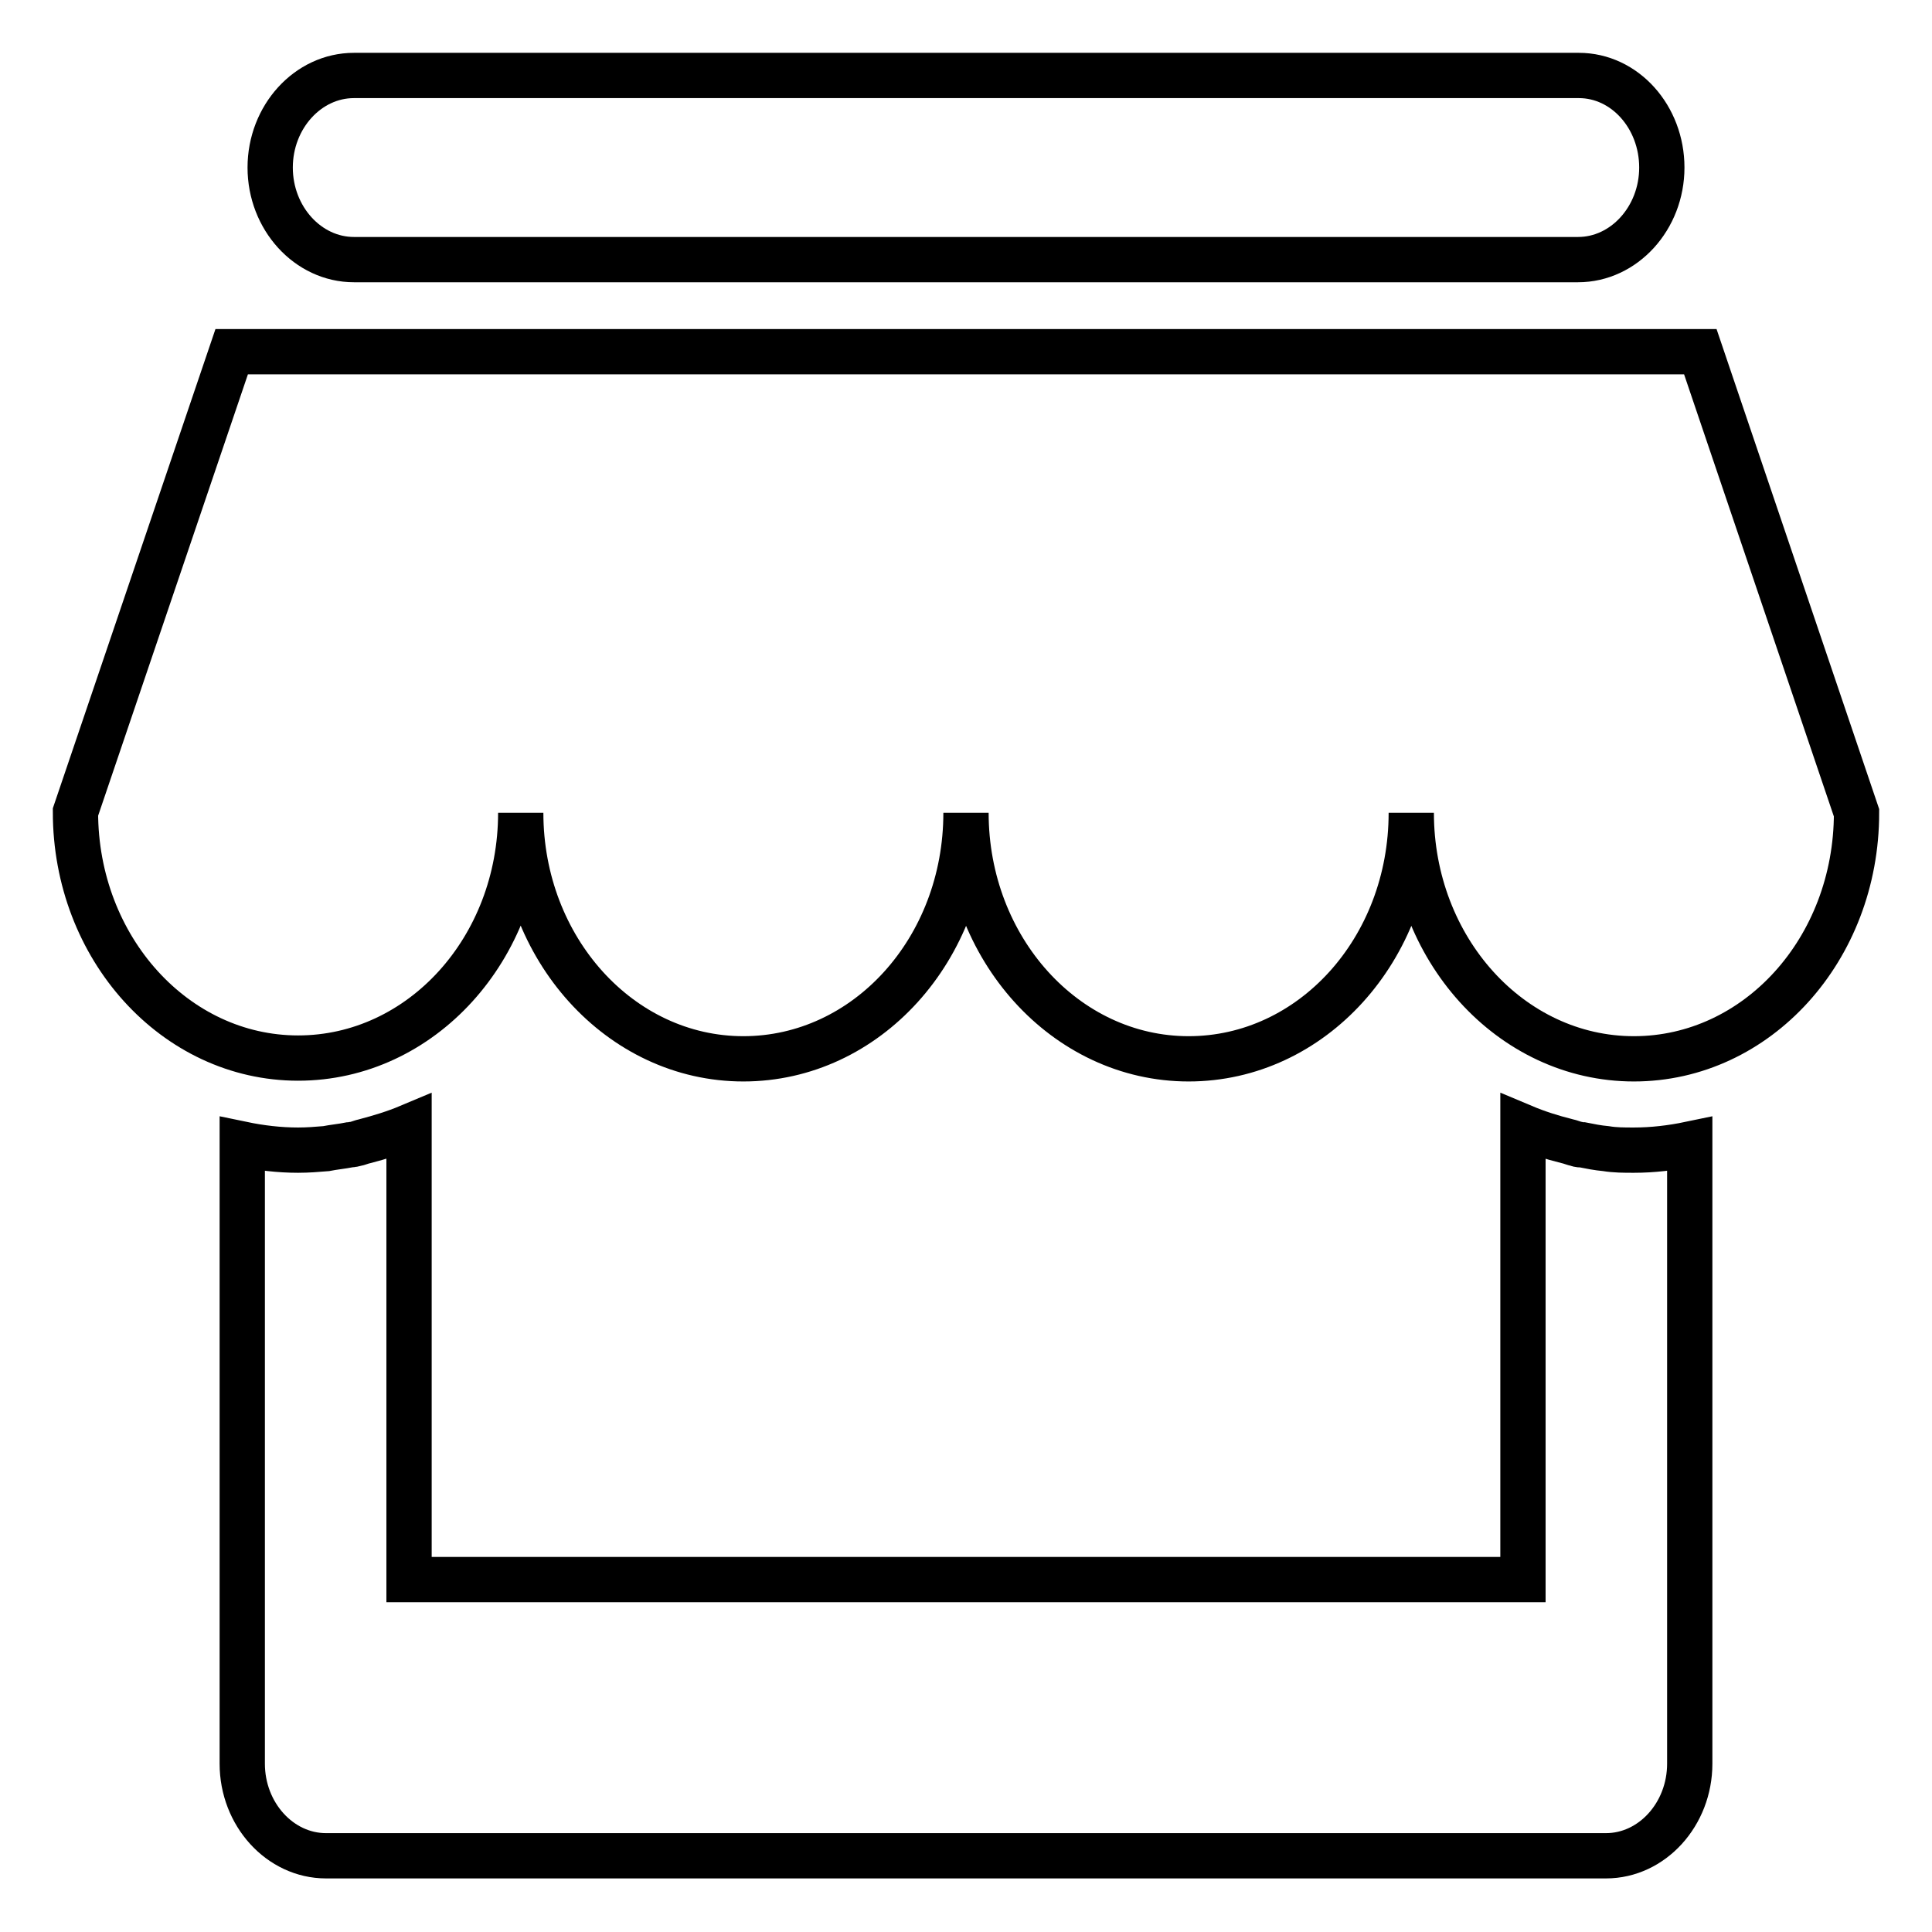 <?xml version="1.0" encoding="utf-8"?>
<!-- Svg Vector Icons : http://www.onlinewebfonts.com/icon -->
<!DOCTYPE svg PUBLIC "-//W3C//DTD SVG 1.1//EN" "http://www.w3.org/Graphics/SVG/1.1/DTD/svg11.dtd">
<svg version="1.1" xmlns="http://www.w3.org/2000/svg" xmlns:xlink="http://www.w3.org/1999/xlink" x="0px" y="0px" viewBox="0 0 256 256" enable-background="new 0 0 256 256" xml:space="preserve">
<g><g><path stroke-width="6" fill-opacity="0" stroke="#000000"  d="M46.9,34.4h162.2c6.1,0,11.1-5.5,11.1-12.2s-4.9-12.2-11-12.2H46.9c-6.1,0-11.1,5.5-11.1,12.2S40.8,34.4,46.9,34.4L46.9,34.4z M225.3,46.6H30.7l-20.7,61c0,18,13.2,32.6,29.5,32.6S69,125.7,69,107.7c0,18,13.2,32.6,29.5,32.6s29.5-14.5,29.5-32.6c0,18,13.2,32.6,29.5,32.6s29.5-14.5,29.5-32.6c0,18,13.2,32.6,29.5,32.6s29.5-14.5,29.5-32.6L225.3,46.6L225.3,46.6L225.3,46.6z M212.8,152.2L212.8,152.2c-1.1-0.1-2.1-0.3-3.1-0.5c-0.2,0-0.5,0-0.7-0.1c-0.5-0.1-0.9-0.3-1.4-0.4c-2-0.5-3.9-1.1-5.8-1.9v60H54.2v-60c-1.9,0.8-3.9,1.4-5.8,1.9c-0.5,0.1-0.9,0.3-1.4,0.4c-0.2,0-0.4,0.1-0.7,0.1c-1,0.2-2.1,0.3-3.1,0.5l0,0c-1.2,0.1-2.4,0.2-3.7,0.2c-2.5,0-5-0.3-7.4-0.8v82.1c0,6.7,5,12.2,11.1,12.2h169.6c6.1,0,11.1-5.5,11.1-12.2v-82.1c-2.4,0.5-4.9,0.8-7.4,0.8C215.2,152.4,214,152.4,212.8,152.2L212.8,152.2L212.8,152.2z"/></g></g>
</svg>